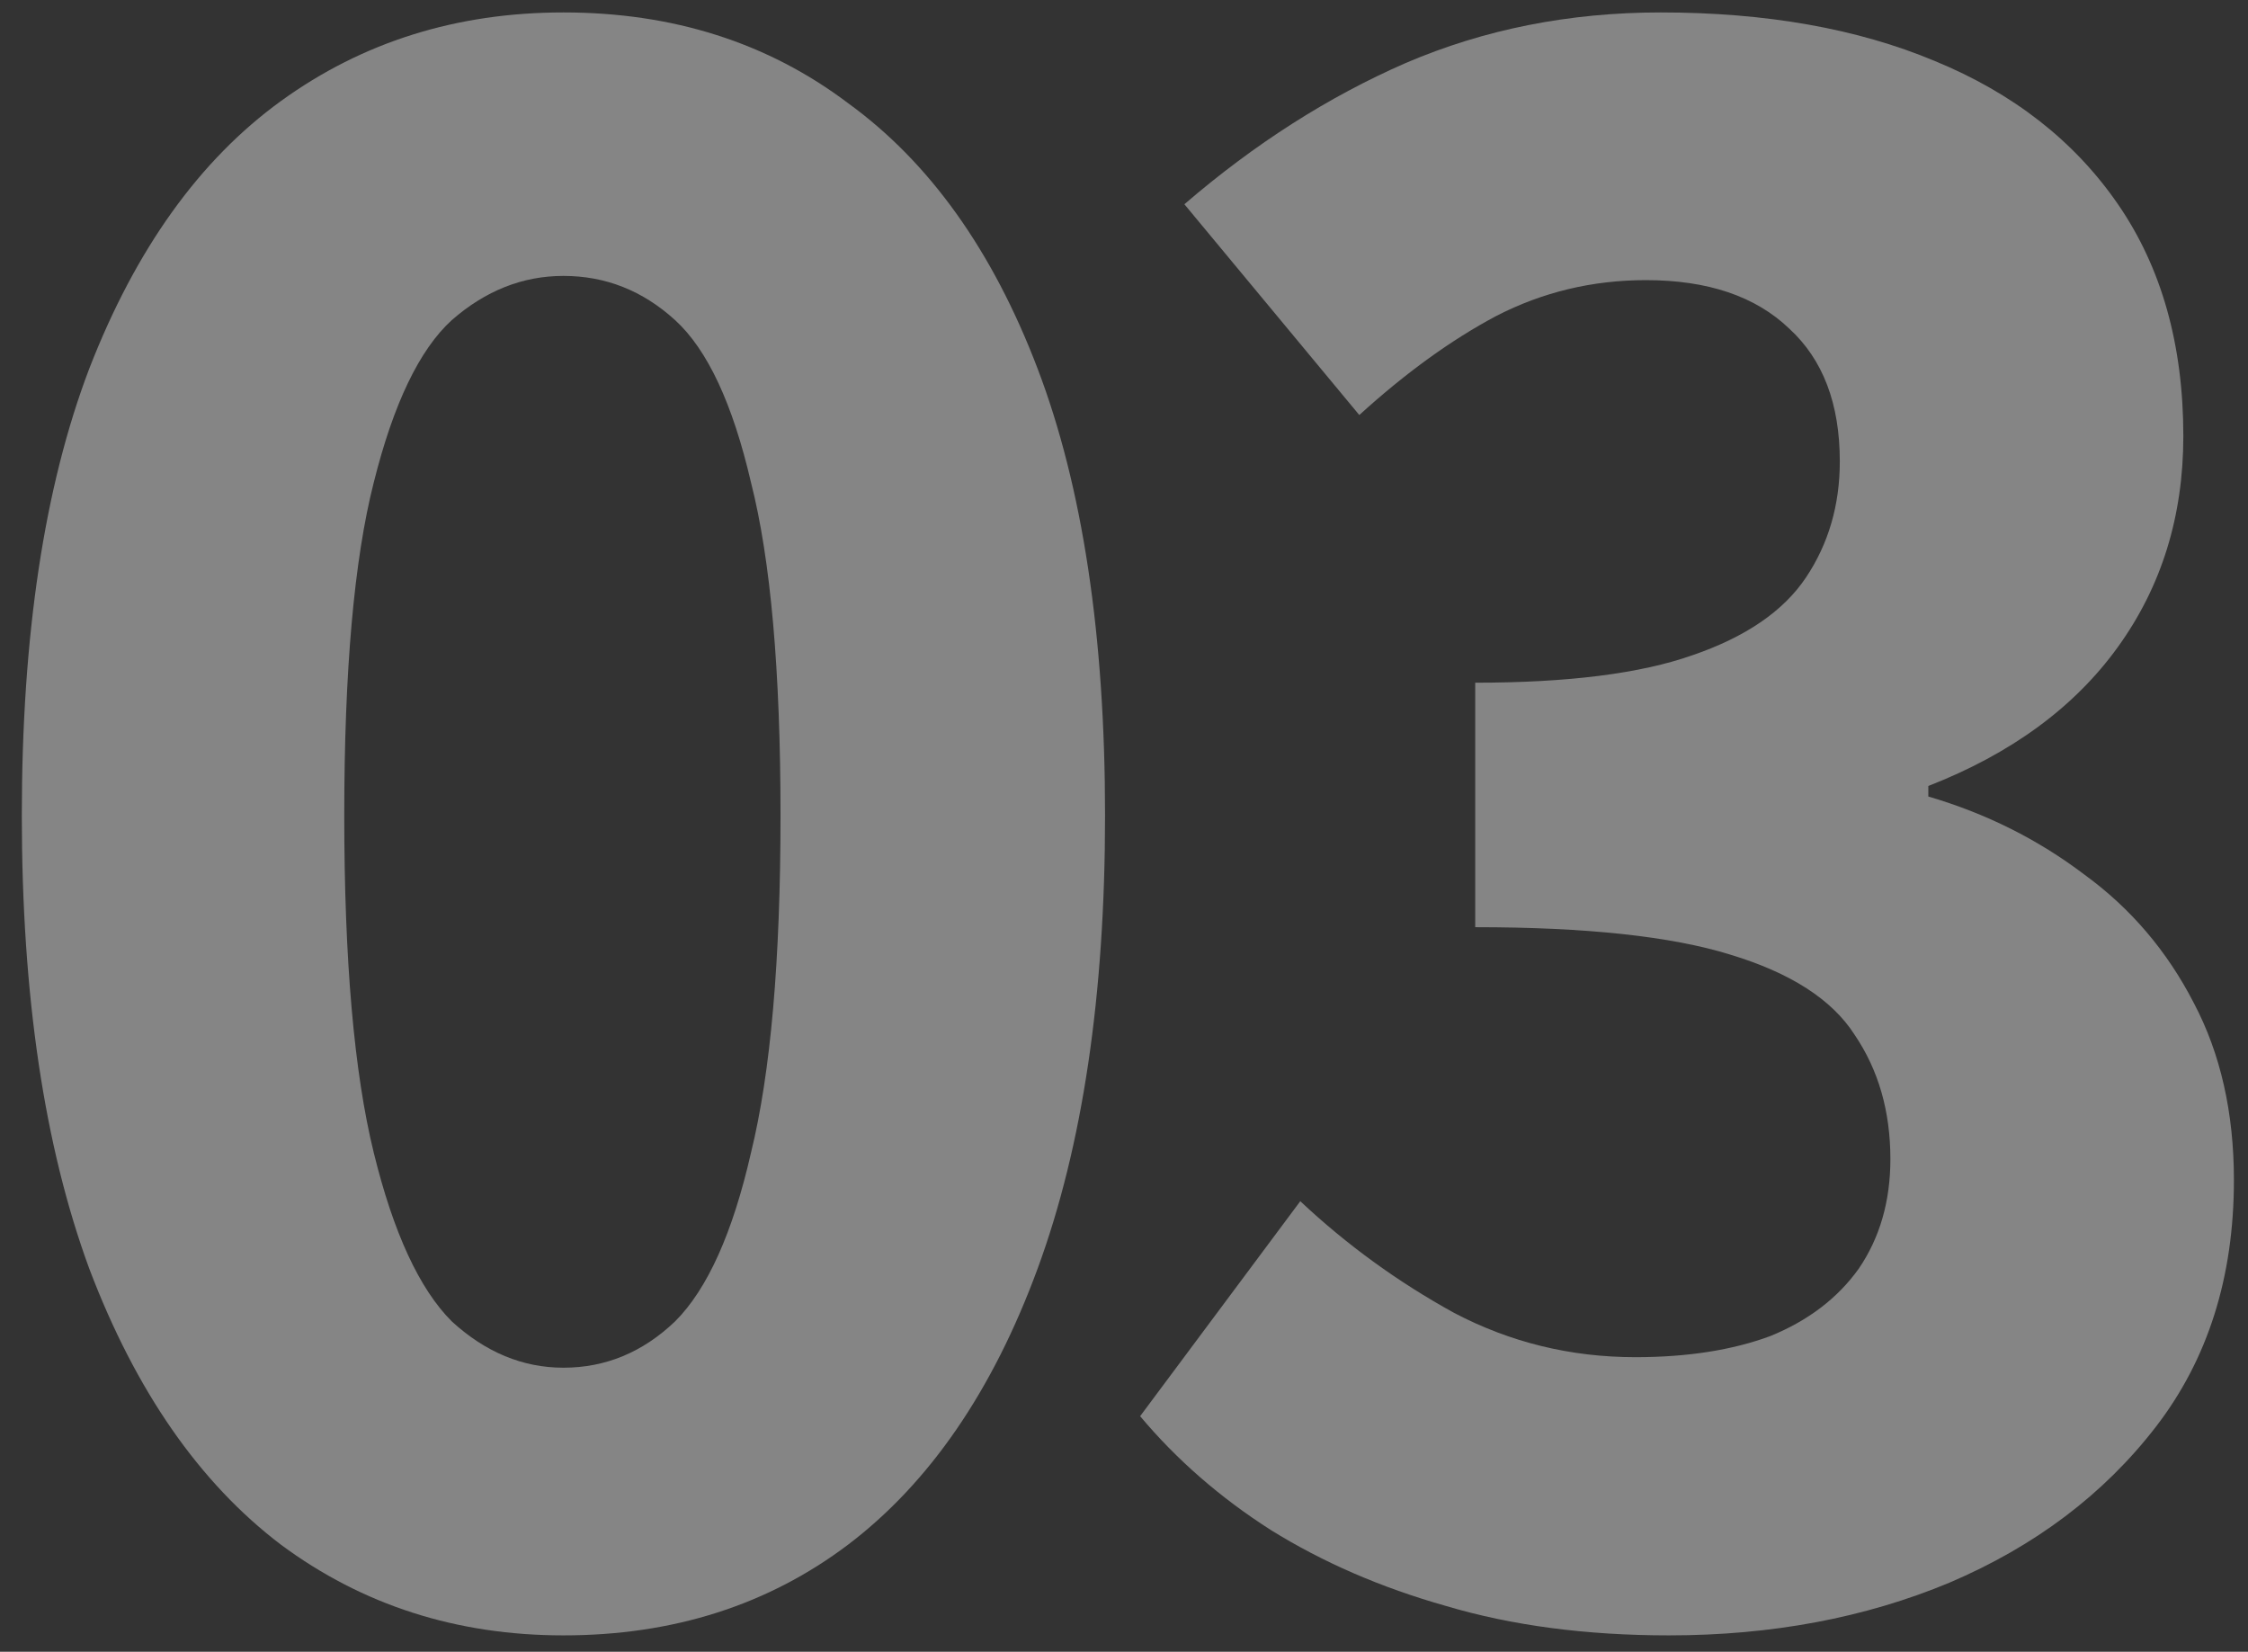 <svg width="98" height="72" viewBox="0 0 98 72" fill="none" xmlns="http://www.w3.org/2000/svg">
<rect x="0" y="0" width="98" height="72" fill="#333333" stroke="none"/>
<path opacity="0.4" d="M72.763 71.286C69.149 71.286 65.903 70.858 63.024 70C60.207 69.204 57.665 68.101 55.399 66.692C53.194 65.284 51.295 63.63 49.703 61.731L56.685 52.36C58.706 54.259 60.942 55.882 63.392 57.229C65.842 58.516 68.476 59.159 71.293 59.159C73.559 59.159 75.519 58.852 77.173 58.24C78.827 57.566 80.113 56.586 81.032 55.3C81.951 53.953 82.41 52.36 82.41 50.523C82.41 48.44 81.889 46.633 80.848 45.102C79.868 43.571 78.061 42.407 75.427 41.611C72.855 40.814 69.149 40.416 64.311 40.416V29.759C68.353 29.759 71.507 29.361 73.774 28.564C76.101 27.768 77.755 26.635 78.735 25.165C79.715 23.695 80.205 22.011 80.205 20.112C80.205 17.601 79.47 15.671 78 14.324C76.53 12.915 74.448 12.211 71.752 12.211C69.425 12.211 67.251 12.731 65.229 13.773C63.269 14.814 61.279 16.253 59.258 18.091L51.632 8.903C54.694 6.269 57.91 4.217 61.279 2.747C64.709 1.277 68.414 0.542 72.396 0.542C76.989 0.542 80.971 1.247 84.339 2.656C87.769 4.064 90.434 6.147 92.332 8.903C94.231 11.659 95.181 15.028 95.181 19.009C95.181 22.501 94.231 25.563 92.332 28.197C90.434 30.831 87.677 32.852 84.064 34.261V34.72C86.575 35.455 88.841 36.588 90.862 38.119C92.884 39.589 94.476 41.458 95.64 43.724C96.804 45.929 97.386 48.501 97.386 51.441C97.386 55.667 96.252 59.251 93.986 62.191C91.72 65.131 88.719 67.397 84.983 68.989C81.308 70.521 77.234 71.286 72.763 71.286Z" fill="white"/>
<path opacity="0.4" d="M24.562 71.286C19.907 71.286 15.804 69.969 12.251 67.336C8.699 64.641 5.912 60.629 3.891 55.3C1.931 49.971 0.951 43.387 0.951 35.547C0.951 27.707 1.931 21.214 3.891 16.069C5.912 10.863 8.699 6.974 12.251 4.401C15.804 1.829 19.907 0.542 24.562 0.542C29.34 0.542 33.474 1.859 36.966 4.493C40.518 7.066 43.274 10.924 45.234 16.069C47.194 21.214 48.174 27.707 48.174 35.547C48.174 43.387 47.194 49.971 45.234 55.3C43.274 60.629 40.518 64.641 36.966 67.336C33.474 69.969 29.34 71.286 24.562 71.286ZM24.562 59.618C26.4 59.618 28.023 58.944 29.432 57.597C30.841 56.188 31.943 53.738 32.739 50.247C33.597 46.756 34.026 41.856 34.026 35.547C34.026 29.238 33.597 24.399 32.739 21.031C31.943 17.601 30.841 15.242 29.432 13.956C28.023 12.67 26.4 12.027 24.562 12.027C22.786 12.027 21.163 12.67 19.693 13.956C18.284 15.242 17.151 17.601 16.294 21.031C15.436 24.399 15.008 29.238 15.008 35.547C15.008 41.856 15.436 46.756 16.294 50.247C17.151 53.738 18.284 56.188 19.693 57.597C21.163 58.944 22.786 59.618 24.562 59.618Z" fill="white"/>
</svg>
